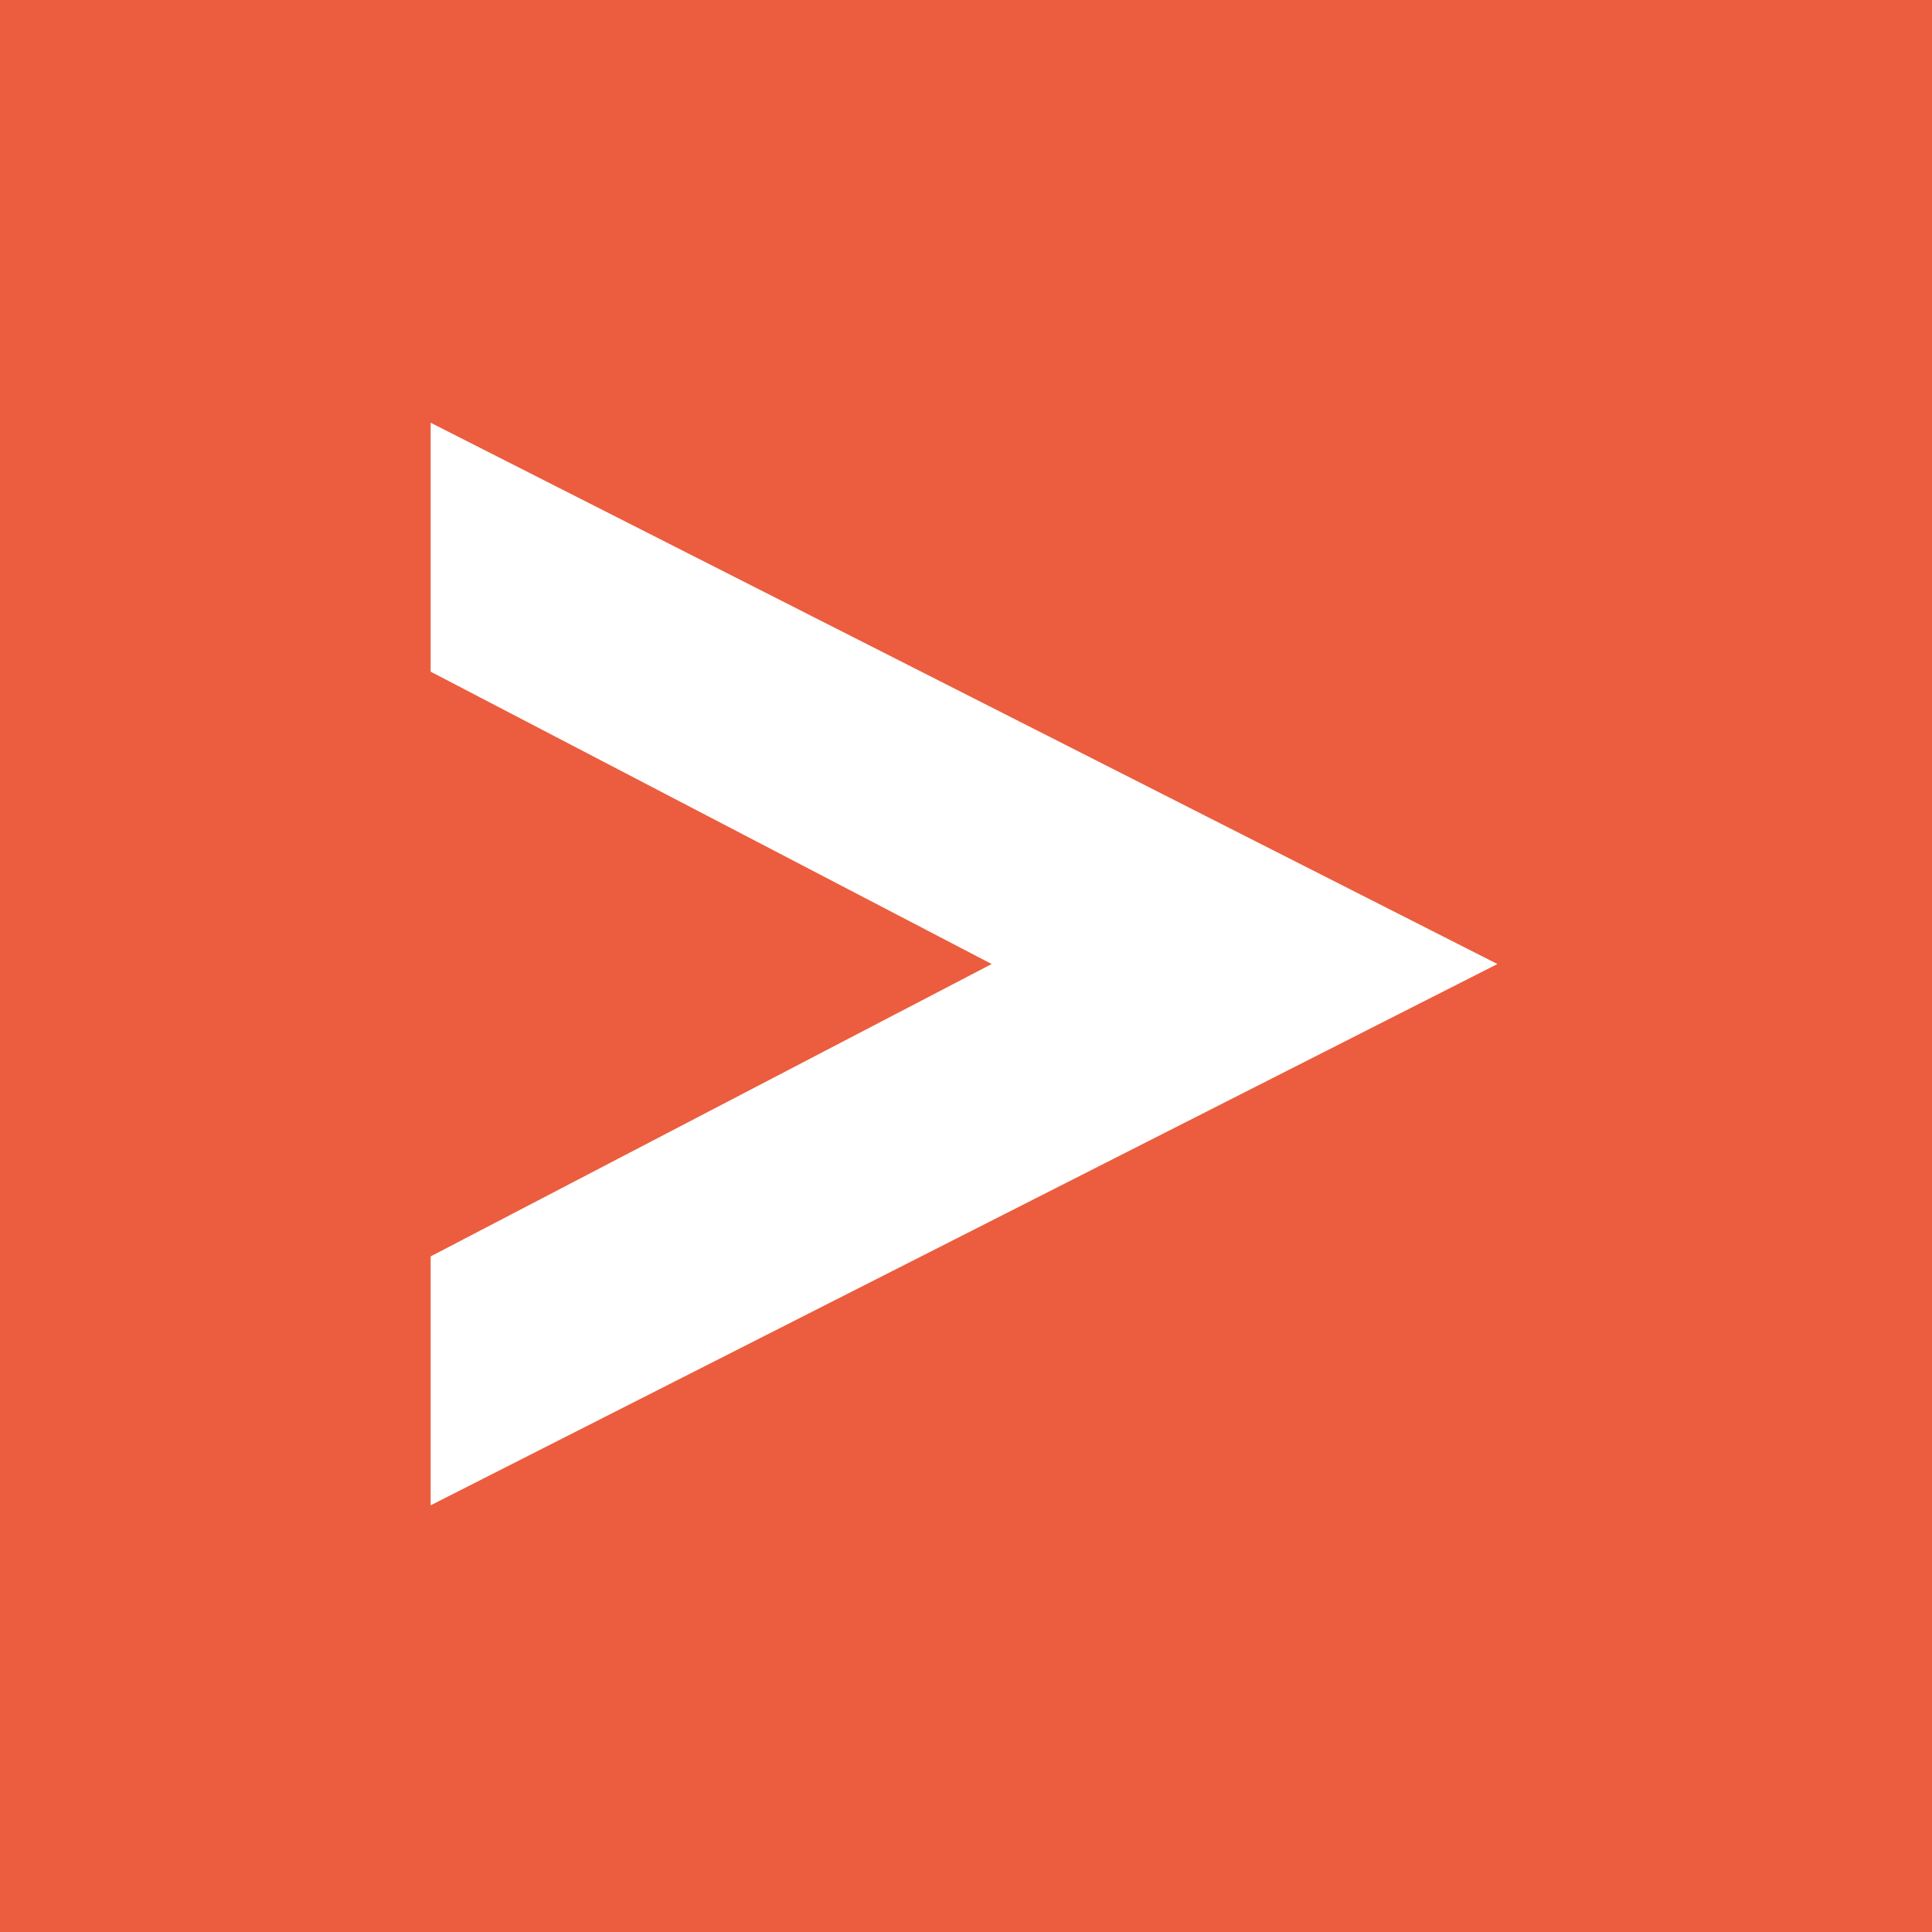 <?xml version="1.0" encoding="UTF-8"?> <svg xmlns="http://www.w3.org/2000/svg" viewBox="0 0 48.9 48.9"><path d="m0 0h48.9v48.9h-48.9z" fill="#eb5d3e"></path><path d="m37.9 24.4-27-13.7v6.3l14.2 7.4-14.2 7.4v6.3z" fill="#fff"></path></svg> 